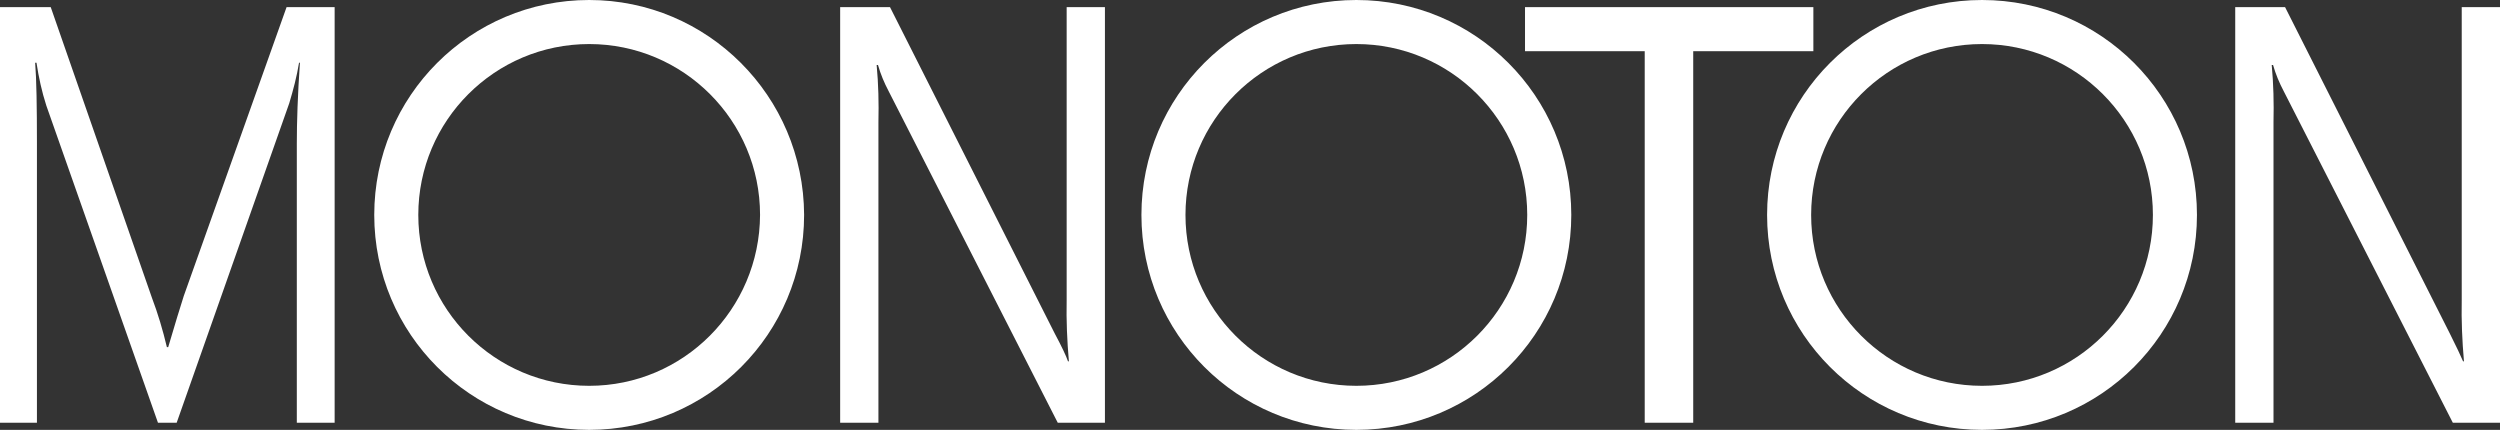 <?xml version="1.0" encoding="utf-8"?>
<!-- Generator: Adobe Illustrator 26.5.0, SVG Export Plug-In . SVG Version: 6.00 Build 0)  -->
<svg version="1.1" id="レイヤー_1" xmlns="http://www.w3.org/2000/svg" xmlns:xlink="http://www.w3.org/1999/xlink" x="0px"
	 y="0px" viewBox="0 0 561.8 96.6" style="enable-background:new 0 0 561.8 96.6;" xml:space="preserve">
<rect x="0" y="0" width="561.8" height="96.6" fill="#333333" stroke="none"/>
<style type="text/css">
	.st0{fill:#FFFFFF;}
</style>
<path class="st0" d="M75.3,95h-8.6V32.3c0-4.9,0.2-11,0.7-18.2h-0.2c-0.5,3.1-1.3,6.1-2.2,9.1L39.7,95h-4.2L10.4,23.7
	c-1-3.1-1.7-6.3-2.2-9.6H7.9c0.3,3.7,0.4,9.8,0.4,18.3V95H0V1.6h11.4l22.7,65.2c1.4,3.7,2.5,7.4,3.4,11.2h0.3
	c1.5-5.1,2.7-9,3.5-11.5L64.4,1.6h10.8V95z"/>
<path class="st0" d="M248.3,95h-10.6l-38-74.5c-1-1.9-1.8-3.8-2.4-5.9h-0.3c0.4,4.3,0.5,8.5,0.4,12.8V95h-8.6V1.6H200l37,73.3
	c1.6,3,2.6,5.1,3,6.3h0.2c-0.4-4.6-0.6-9.2-0.5-13.8V1.6h8.6L248.3,95z"/>
<path class="st0" d="M407.5,11.5h-27V95h-10.9V11.5h-26.9V1.6h64.8V11.5z"/>
<path class="st0" d="M561.8,95h-10.6l-38-74.5c-1-1.9-1.8-3.8-2.4-5.9h-0.3c0.4,4.3,0.5,8.5,0.4,12.8V95h-8.6V1.6h11.2l37,73.3
	c1.5,3,2.5,5.1,3,6.3h0.2c-0.4-4.6-0.6-9.2-0.5-13.8V1.6h8.7L561.8,95z"/>
<path class="st0" d="M132.4,0c-26.7,0-48.3,21.6-48.3,48.3s21.6,48.3,48.3,48.3s48.3-21.6,48.3-48.3c0,0,0,0,0,0
	C180.6,21.6,159,0,132.4,0z M132.4,86.7C111.2,86.7,94,69.5,94,48.3s17.2-38.4,38.4-38.4s38.4,17.2,38.4,38.4c0,0,0,0,0,0
	C170.7,69.5,153.6,86.7,132.4,86.7z"/>
<path class="st0" d="M304.8,0c-26.7,0-48.3,21.6-48.3,48.3s21.6,48.3,48.3,48.3s48.3-21.6,48.3-48.3S331.5,0,304.8,0
	C304.8,0,304.8,0,304.8,0z M304.8,86.7c-21.2,0-38.4-17.2-38.4-38.4s17.2-38.4,38.4-38.4s38.4,17.2,38.4,38.4S326,86.7,304.8,86.7
	L304.8,86.7z"/>
<path class="st0" d="M445.4,0c-26.7,0-48.3,21.6-48.3,48.3s21.6,48.3,48.3,48.3s48.3-21.6,48.3-48.3S472.1,0,445.4,0
	C445.4,0,445.4,0,445.4,0z M445.4,86.7c-21.2,0-38.4-17.2-38.4-38.4s17.2-38.4,38.4-38.4s38.4,17.2,38.4,38.4c0,0,0,0,0,0
	C483.8,69.5,466.6,86.7,445.4,86.7z"/>
</svg>

